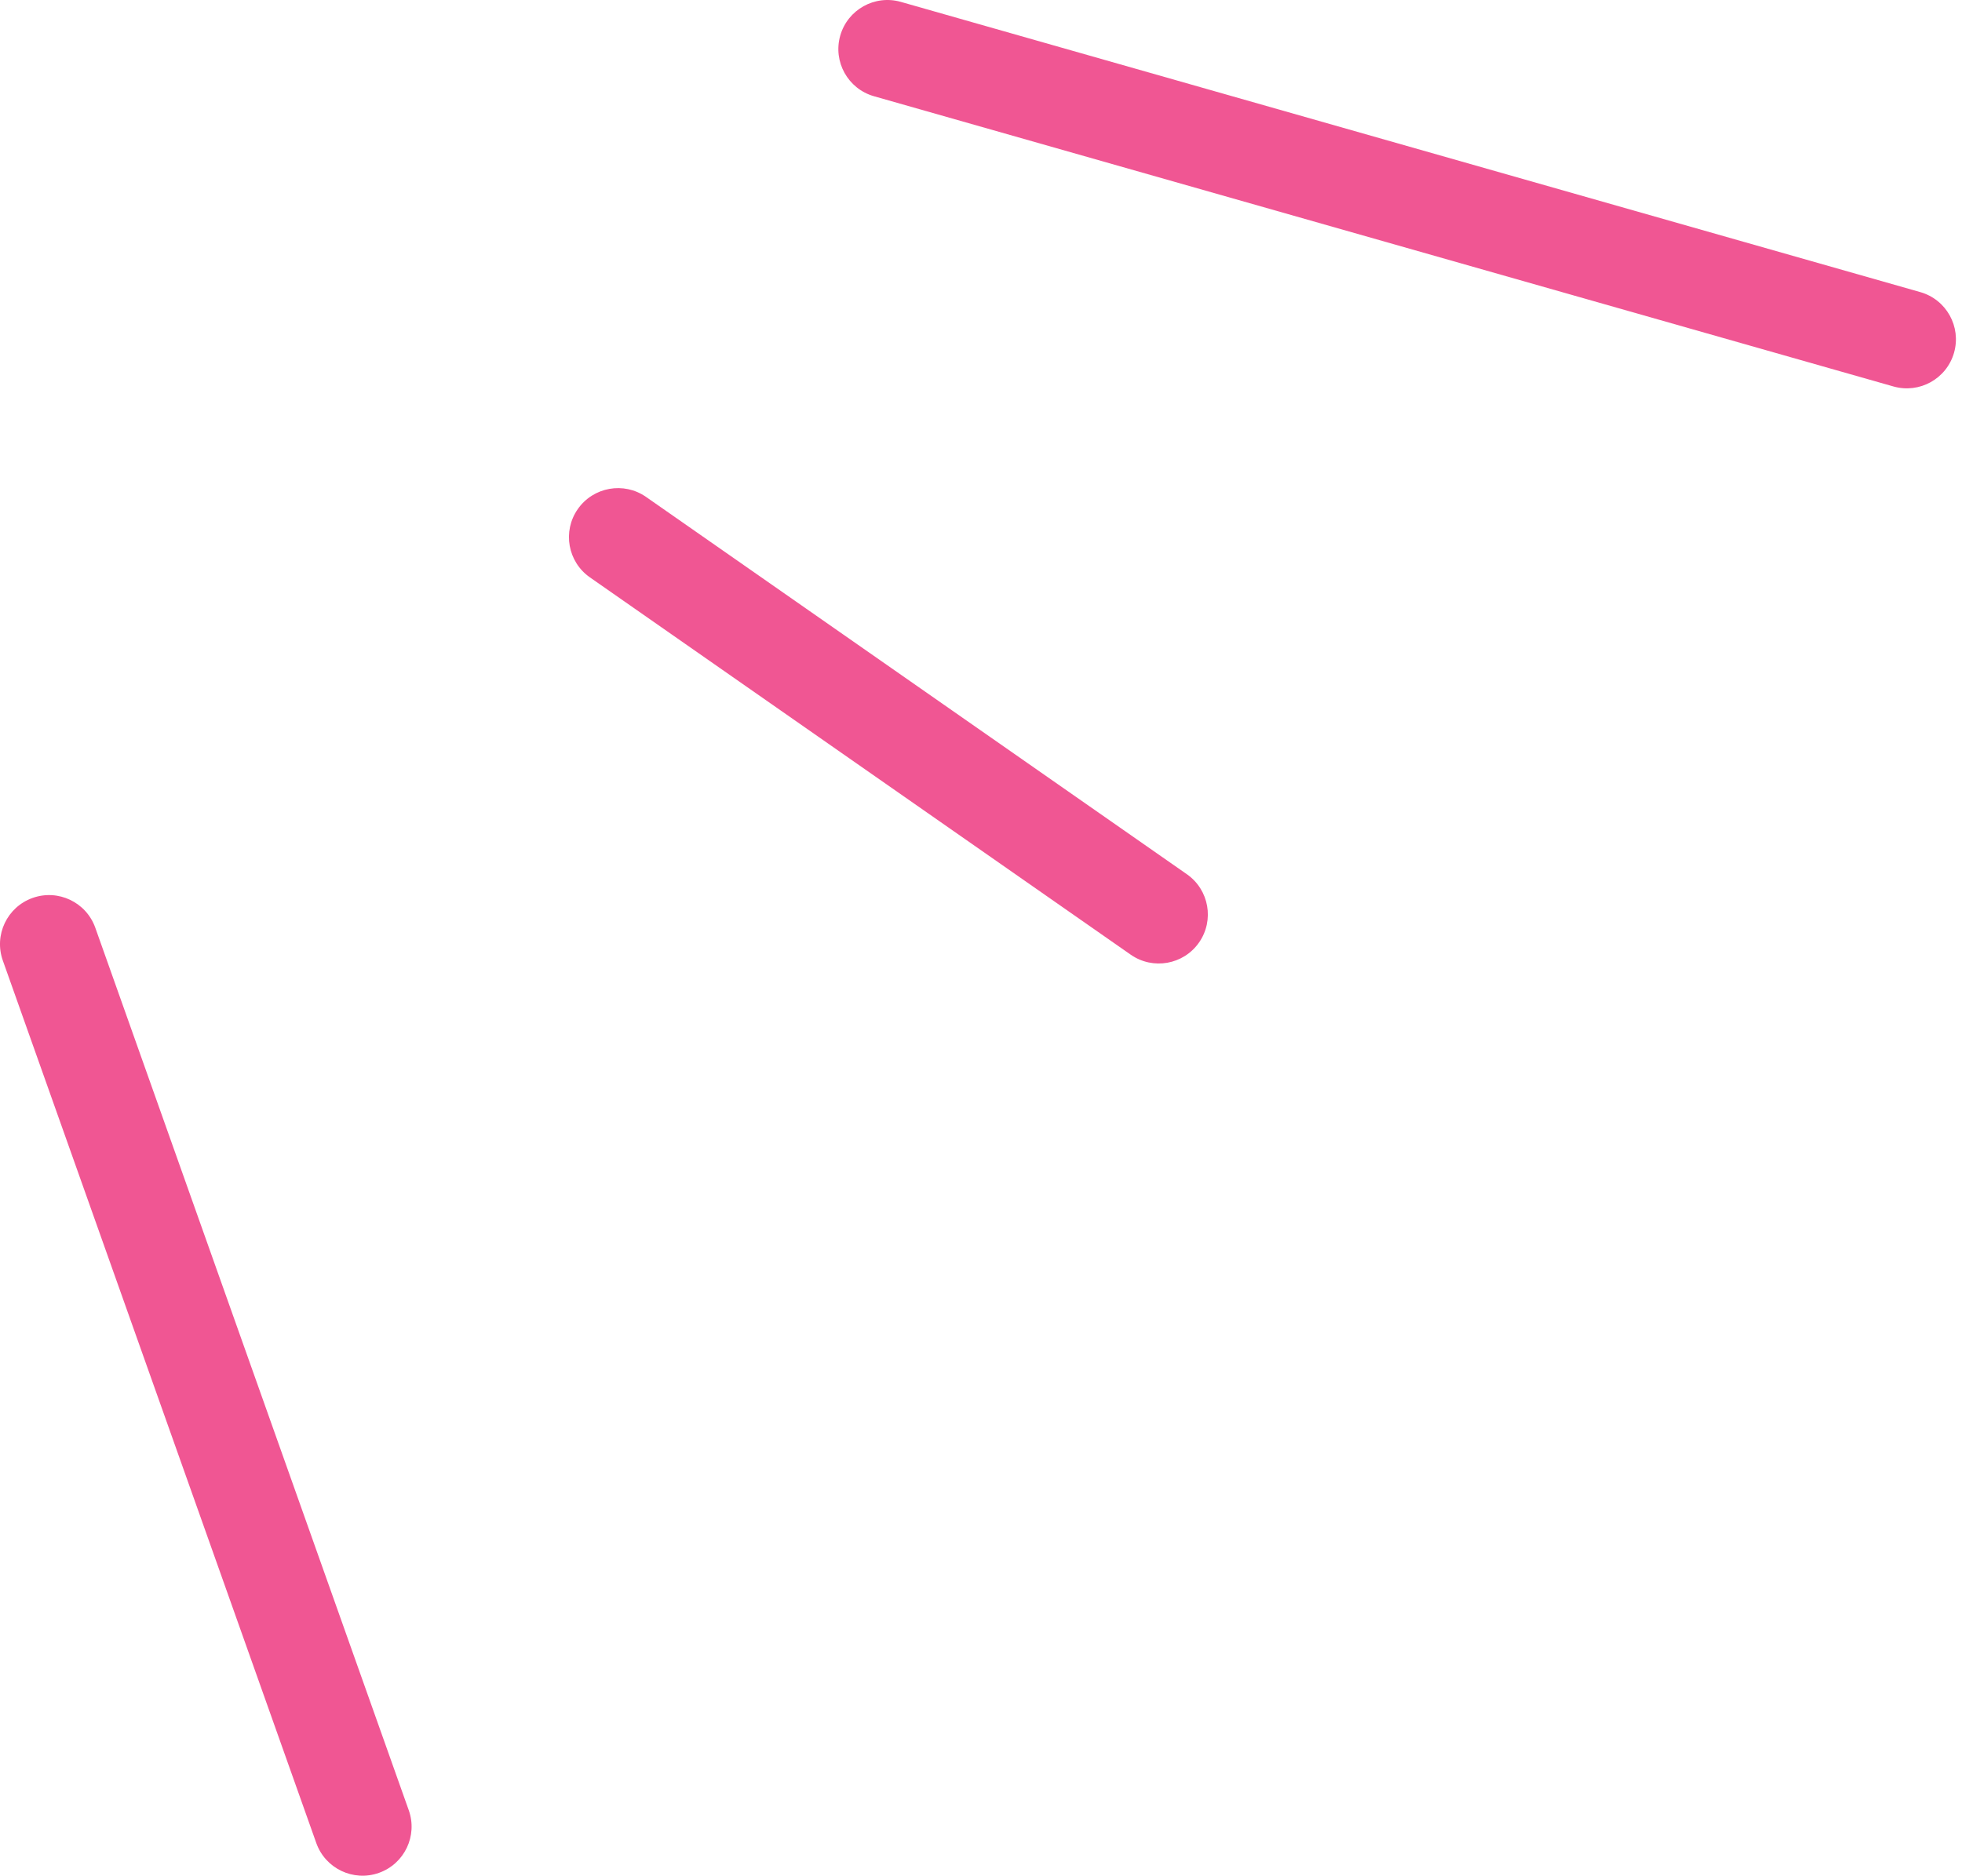 <?xml version="1.0" encoding="UTF-8"?> <svg xmlns="http://www.w3.org/2000/svg" width="160" height="153" viewBox="0 0 160 153" fill="none"> <path d="M7.771 75.674C7.032 73.592 4.744 72.503 2.662 73.243C0.58 73.982 -0.509 76.269 0.231 78.352L7.771 75.674ZM25.794 150.337C26.533 152.419 28.821 153.508 30.903 152.768C32.985 152.029 34.074 149.741 33.334 147.659L25.794 150.337ZM73.464 0.154C71.339 -0.451 69.126 0.781 68.521 2.906C67.915 5.031 69.148 7.245 71.273 7.85L73.464 0.154ZM154.407 31.523C156.533 32.128 158.746 30.896 159.351 28.771C159.956 26.646 158.724 24.432 156.599 23.827L154.407 31.523ZM52.688 40.535C50.876 39.271 48.382 39.715 47.117 41.527C45.853 43.339 46.297 45.833 48.109 47.097L52.688 40.535ZM92.209 77.872C94.021 79.136 96.515 78.692 97.78 76.88C99.044 75.068 98.6 72.574 96.788 71.31L92.209 77.872ZM0.231 78.352L25.794 150.337L33.334 147.659L7.771 75.674L0.231 78.352ZM71.273 7.85L154.407 31.523L156.599 23.827L73.464 0.154L71.273 7.85ZM48.109 47.097L92.209 77.872L96.788 71.31L52.688 40.535L48.109 47.097Z" fill="#F05693"></path> </svg> 